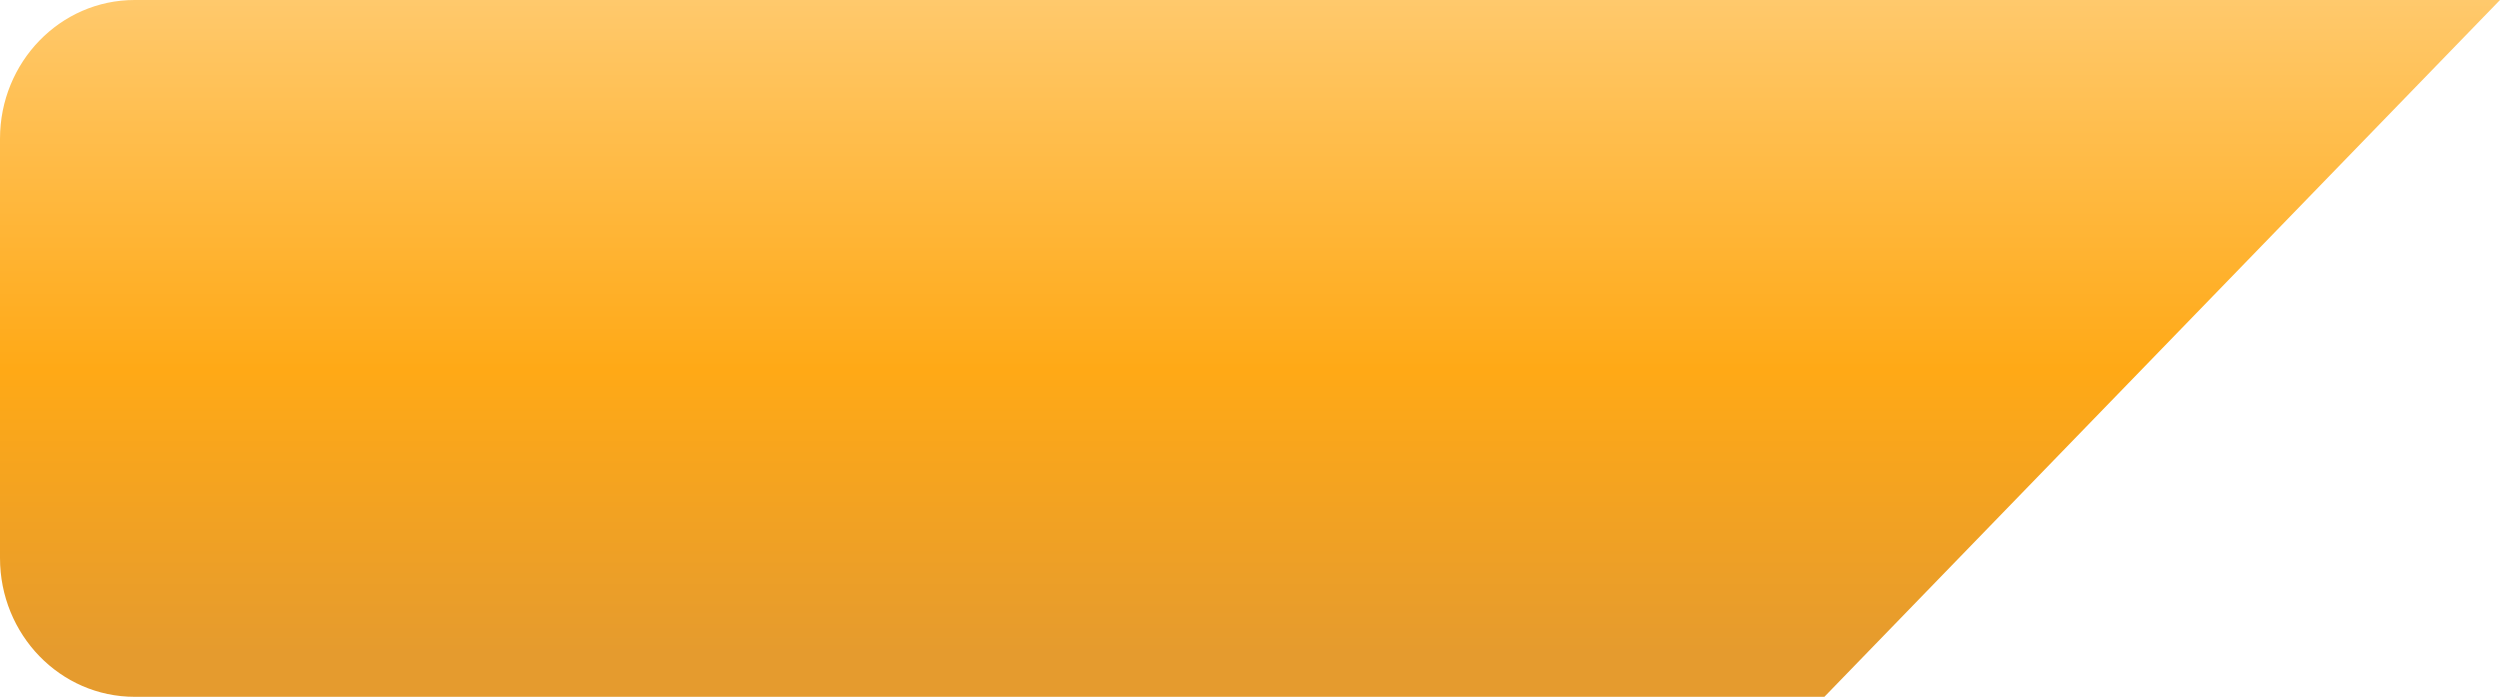 <?xml version="1.0" encoding="UTF-8"?> <svg xmlns="http://www.w3.org/2000/svg" xmlns:xlink="http://www.w3.org/1999/xlink" id="_Слой_2" data-name="Слой 2" viewBox="0 0 179.39 50"> <defs> <style> .cls-1 { fill: url(#_Безымянный_градиент_18); } </style> <linearGradient id="_Безымянный_градиент_18" data-name="Безымянный градиент 18" x1="89.7" y1="0" x2="89.7" y2="50" gradientUnits="userSpaceOnUse"> <stop offset="0" stop-color="#ffc96c"></stop> <stop offset=".53" stop-color="#ffa916"></stop> <stop offset=".94" stop-color="#e59b2e"></stop> </linearGradient> </defs> <g id="Layer_1" data-name="Layer 1"> <path class="cls-1" d="M9.66,0C4.32,0,0,4.46,0,9.96v30.08c0,5.5,4.32,9.96,9.66,9.96h121.25L179.39,0H9.66Z"></path> </g> </svg> 